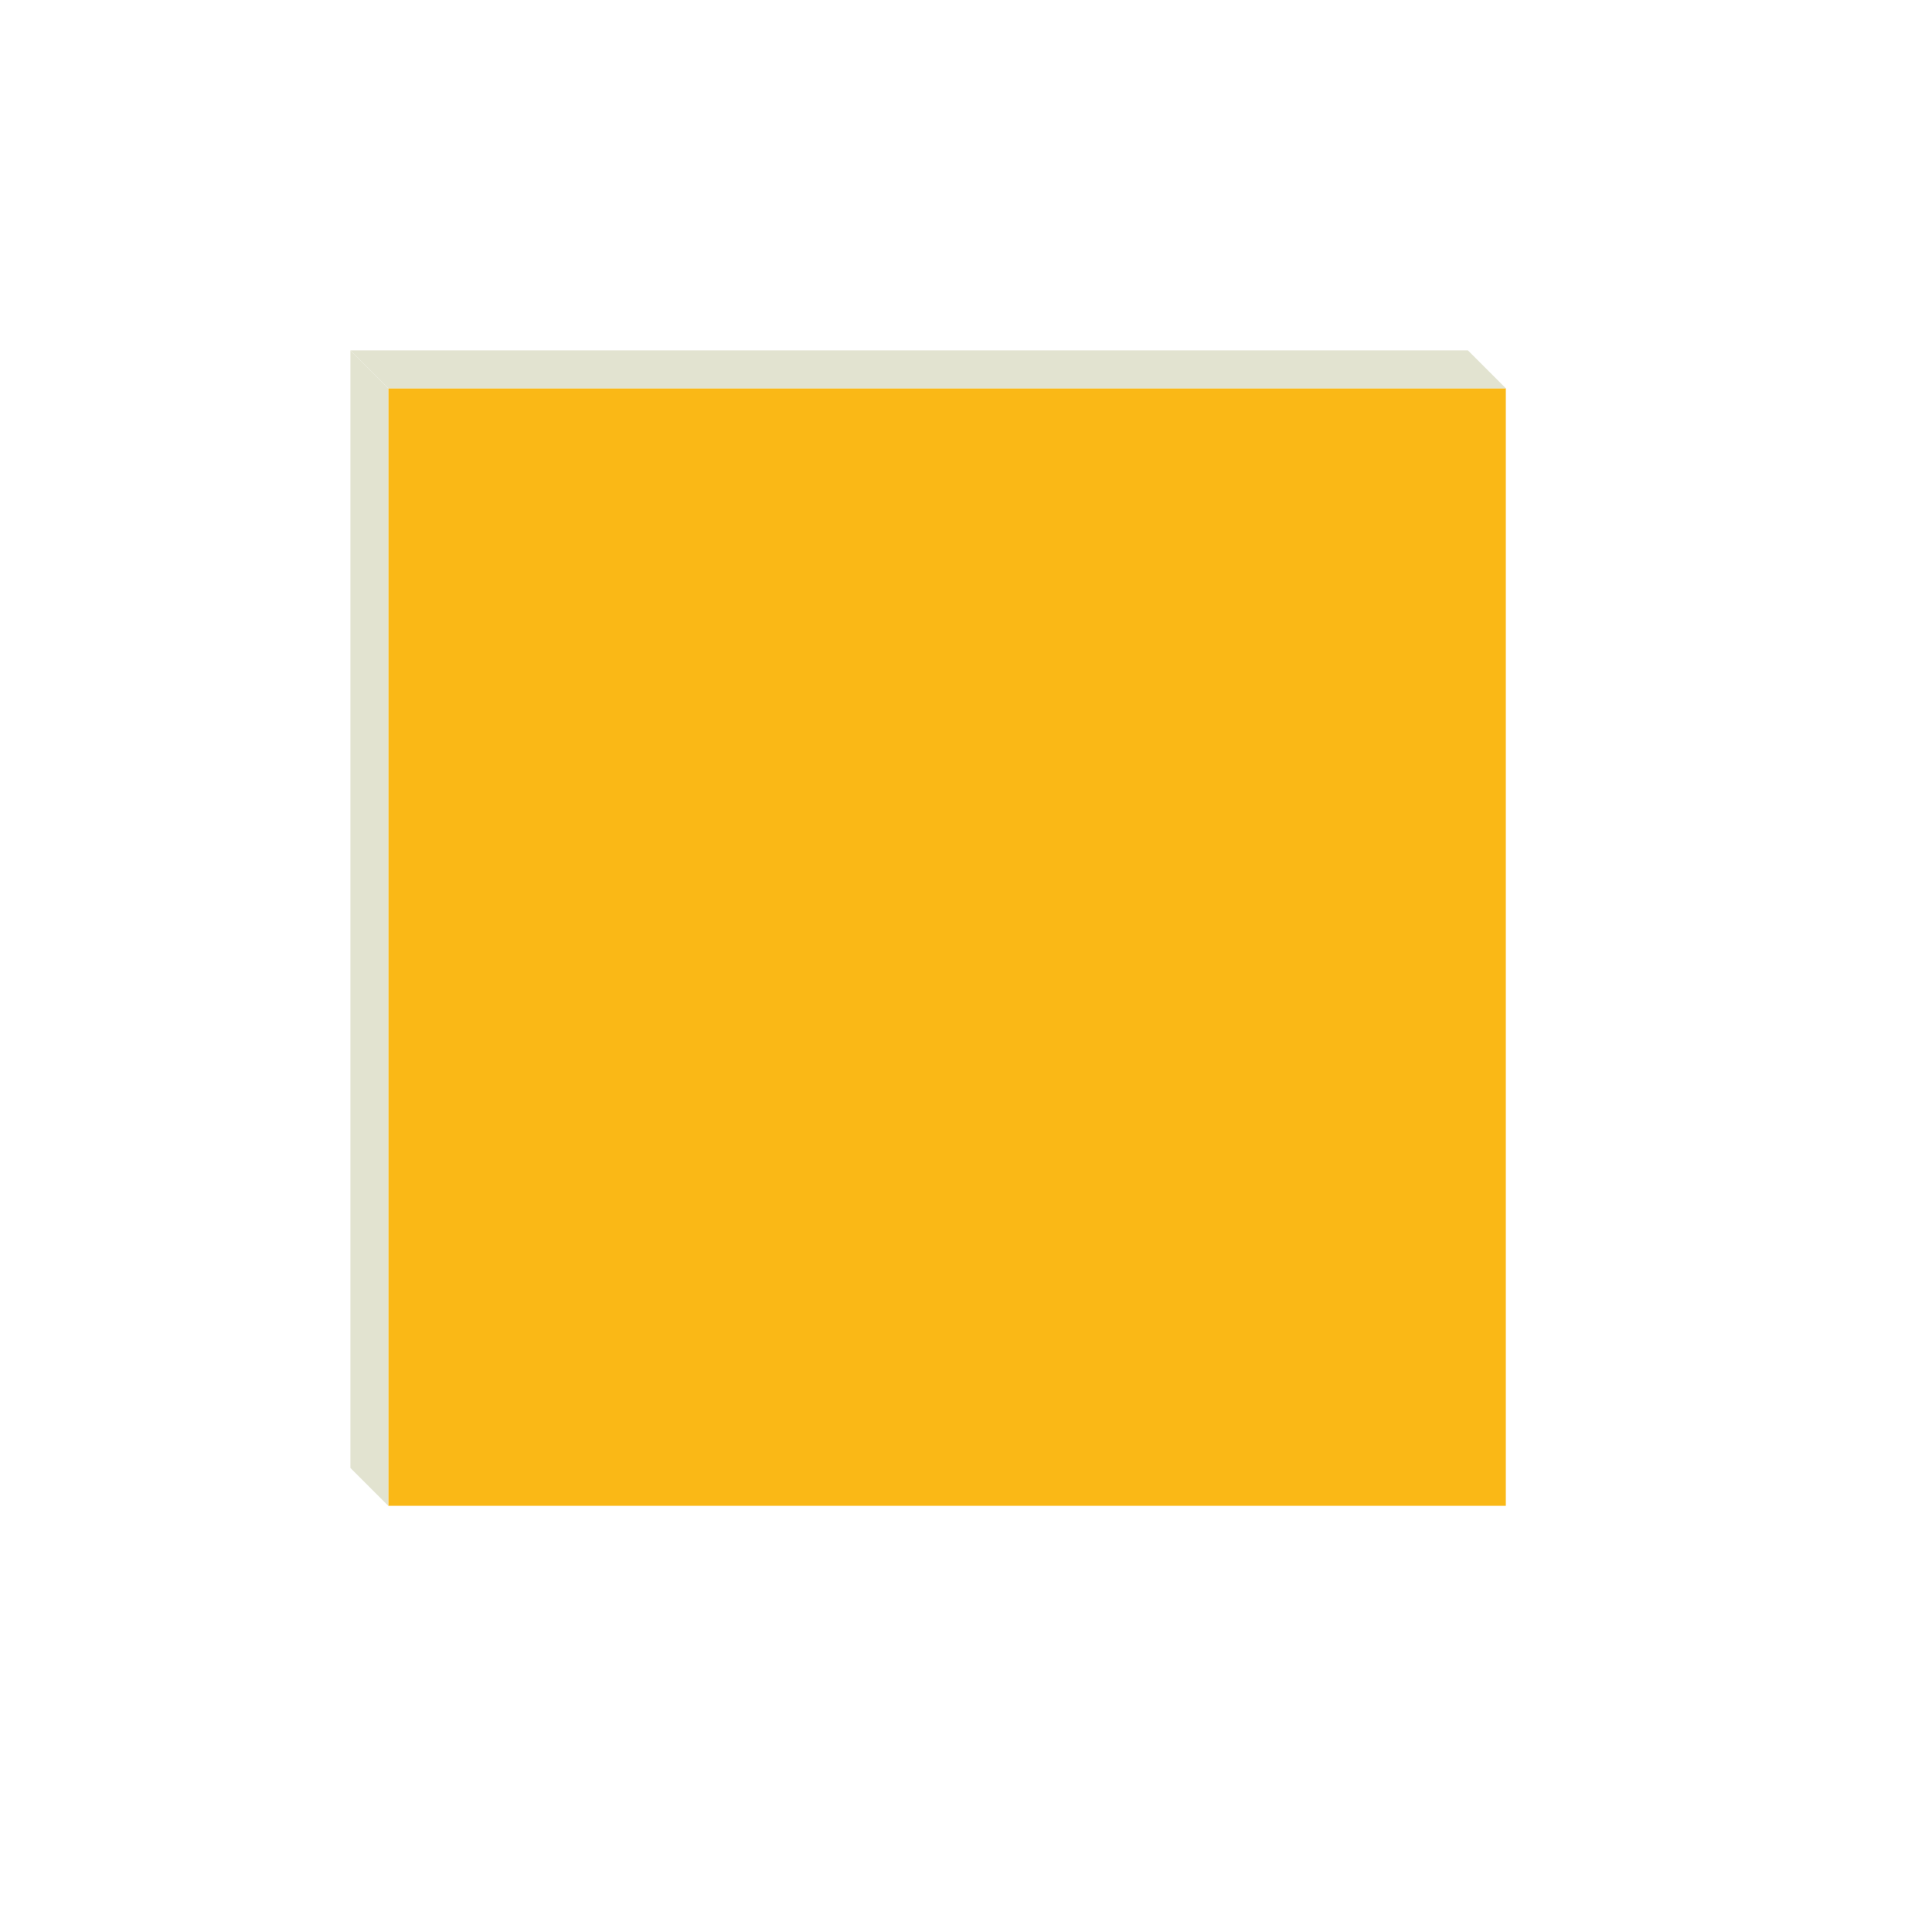 <?xml version="1.0" encoding="UTF-8"?>
  <svg width="204" height="204" viewBox="0 0 204 204" xmlns="http://www.w3.org/2000/svg">
    <defs>
      <style>
        .background {
          fill: transparent;
        }
        .cube-front {
          fill: #FAB816;
        }
        .cube-top {
          fill: #E2E3D0;
        }
        .cube-right {
          fill: #E2E3D0;
        }
      </style>
    </defs>
    
    <!-- Background square -->
    <rect 
      x="2" 
      y="2" 
      width="200" 
      height="200" 
      class="background"
    />
    
    <!-- Cube front face -->
    <rect 
      x="41" 
      y="41" 
      width="118" 
      height="118" 
      class="cube-front"
    />
    
    <!-- Cube top face -->
    <polygon 
      points="41,41 37,37 155,37 159,41"
      class="cube-top"
    />
    
    <!-- Cube left face -->
    <polygon 
      points="41,41 37,37 37,155 41,159"
      class="cube-right"
    />
  </svg>